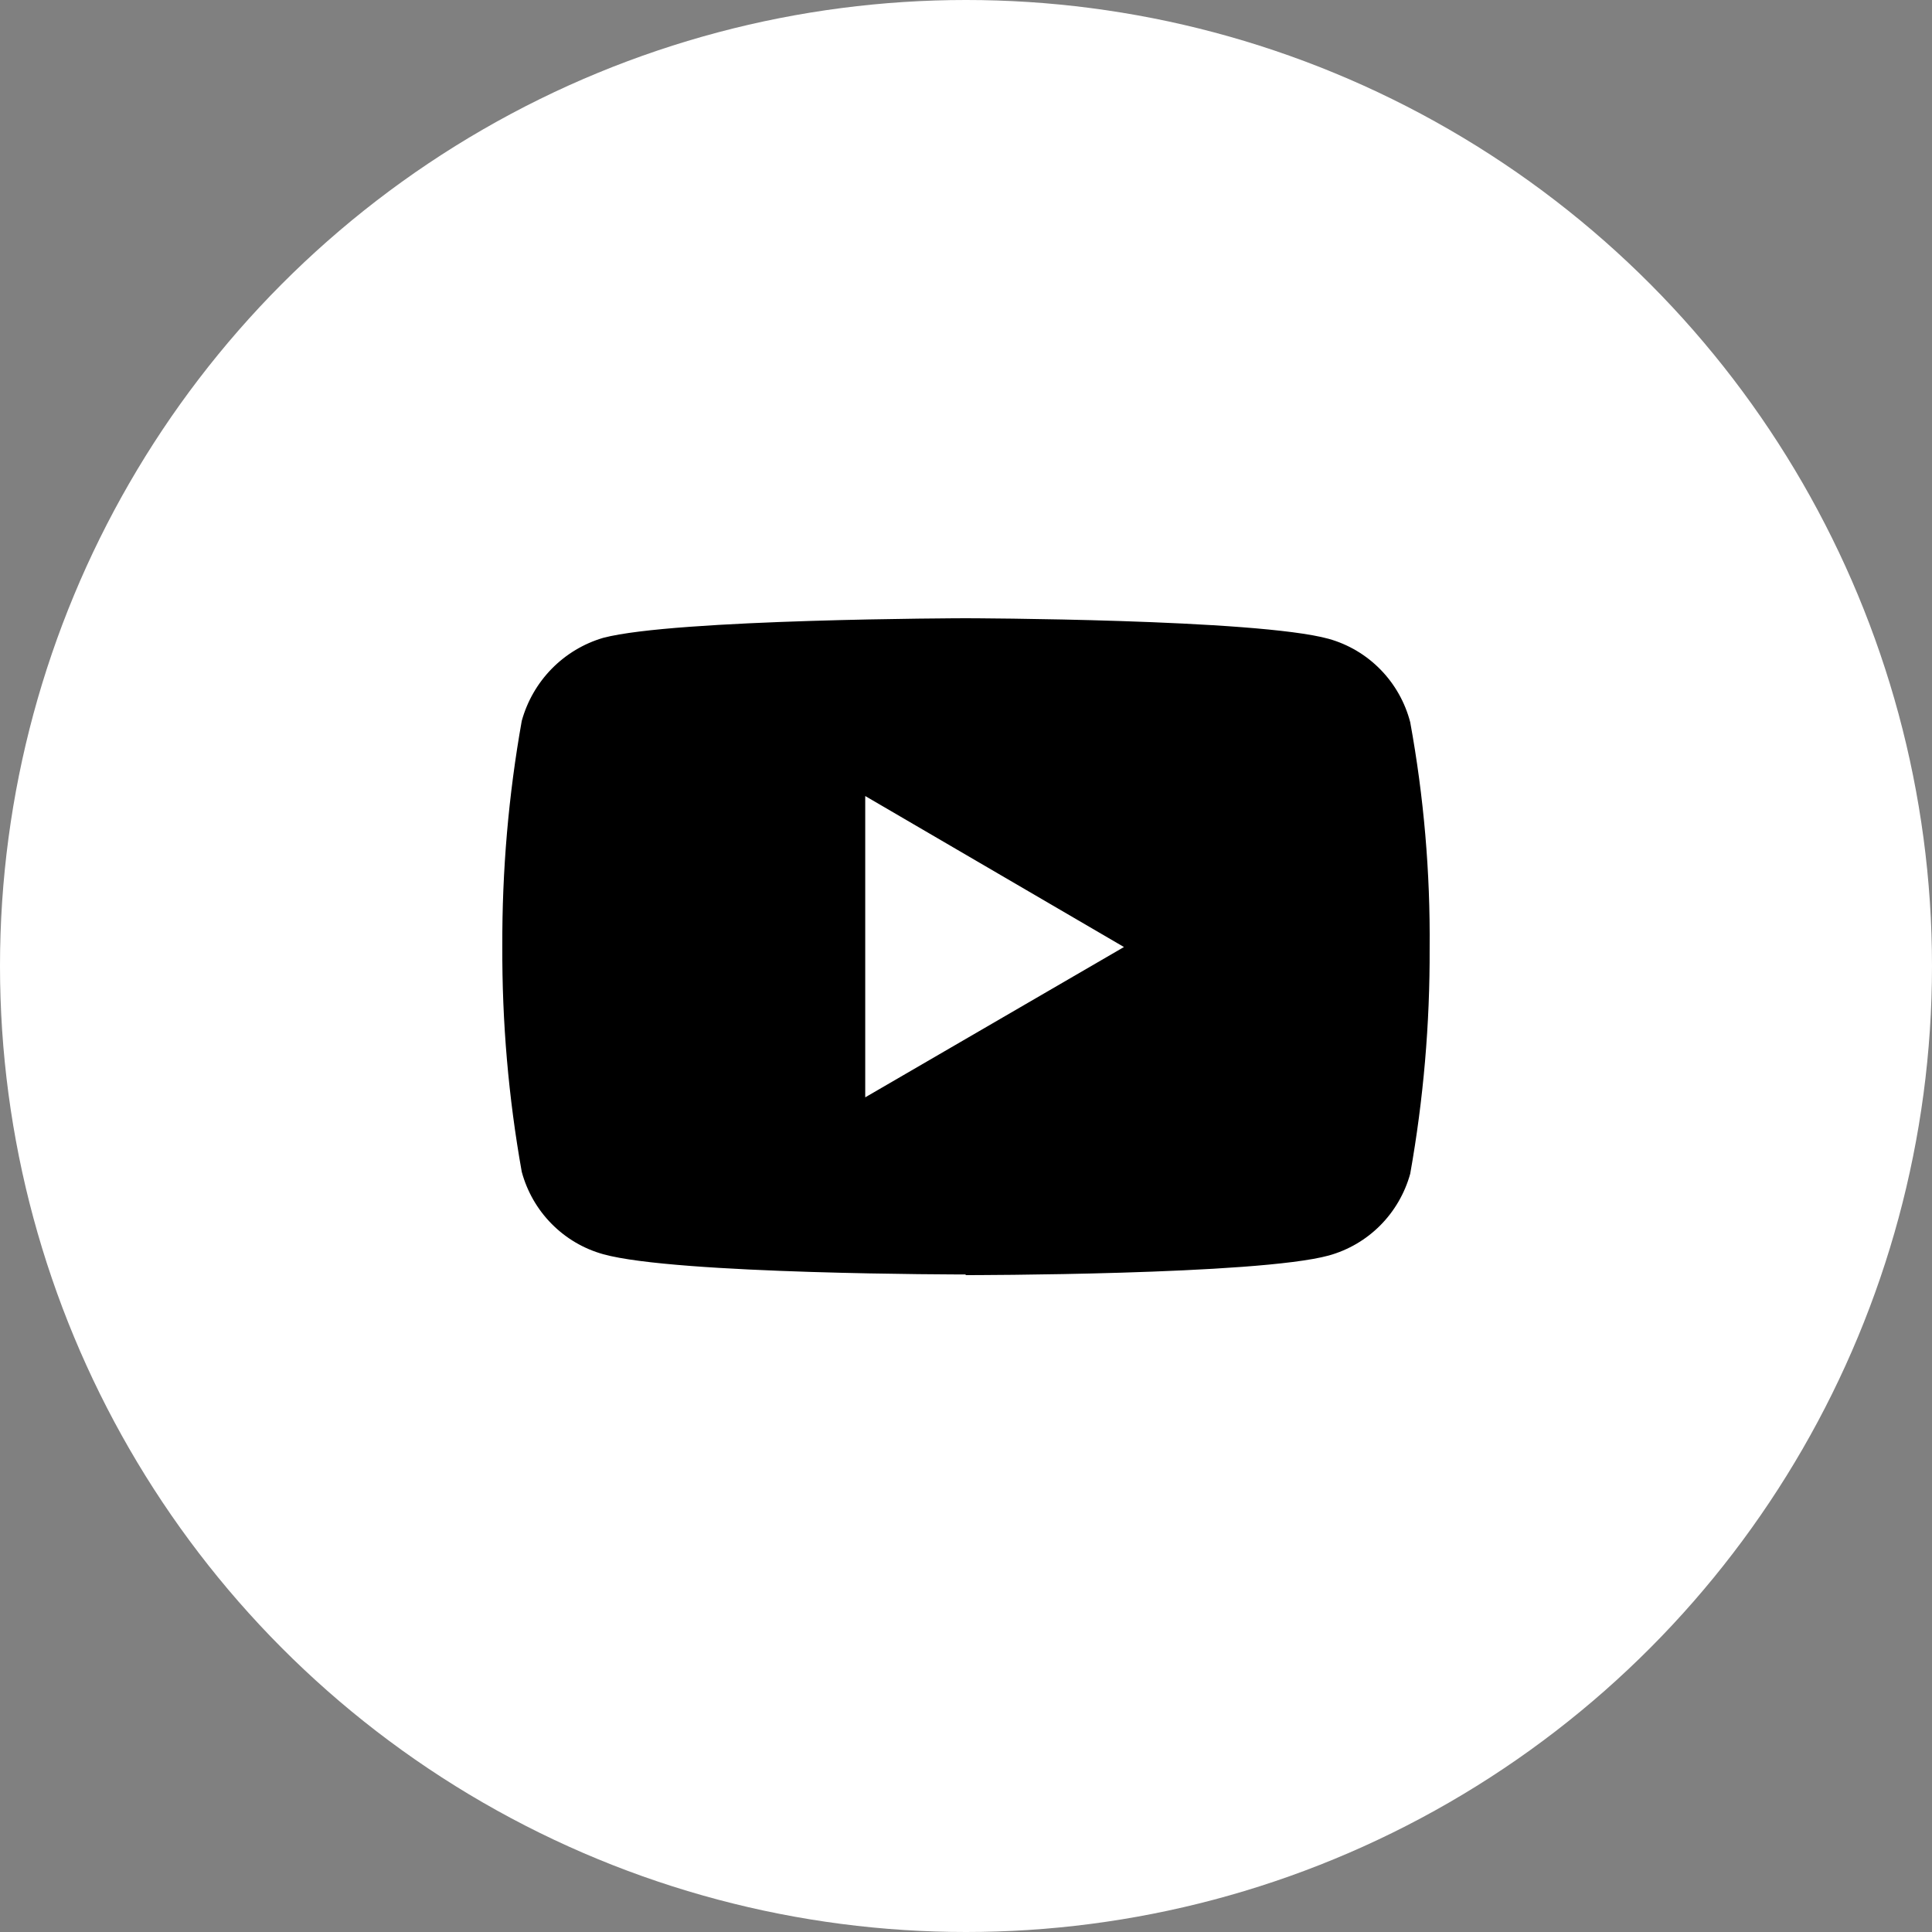 <svg width="50" height="50" viewBox="0 0 50 50" fill="none" xmlns="http://www.w3.org/2000/svg">
<rect x="0" y="0" width="50" height="50" fill="#808080" stroke="none"/>
<circle cx="25" cy="25" r="25" fill="white"/>
<path d="M24.987 32.983C24.928 32.983 17.487 32.983 15.612 32.459C15.107 32.319 14.648 32.049 14.278 31.675C13.908 31.302 13.641 30.837 13.503 30.327C13.159 28.402 12.991 26.448 13 24.491C12.992 22.535 13.16 20.581 13.503 18.656C13.644 18.146 13.912 17.681 14.281 17.305C14.651 16.929 15.108 16.655 15.612 16.507C17.47 16.017 24.92 16 24.987 16C25.054 16 32.52 16.017 34.387 16.533C34.894 16.675 35.356 16.949 35.726 17.327C36.096 17.705 36.362 18.175 36.496 18.689C36.849 20.62 37.017 22.58 36.999 24.542C37.007 26.499 36.839 28.452 36.496 30.378C36.355 30.885 36.087 31.346 35.718 31.716C35.348 32.087 34.889 32.354 34.387 32.493C32.529 33 25.071 33 24.995 33L24.987 32.983ZM22.392 20.601V28.399L29.088 24.509L22.392 20.601Z" fill="black"/>
</svg>
